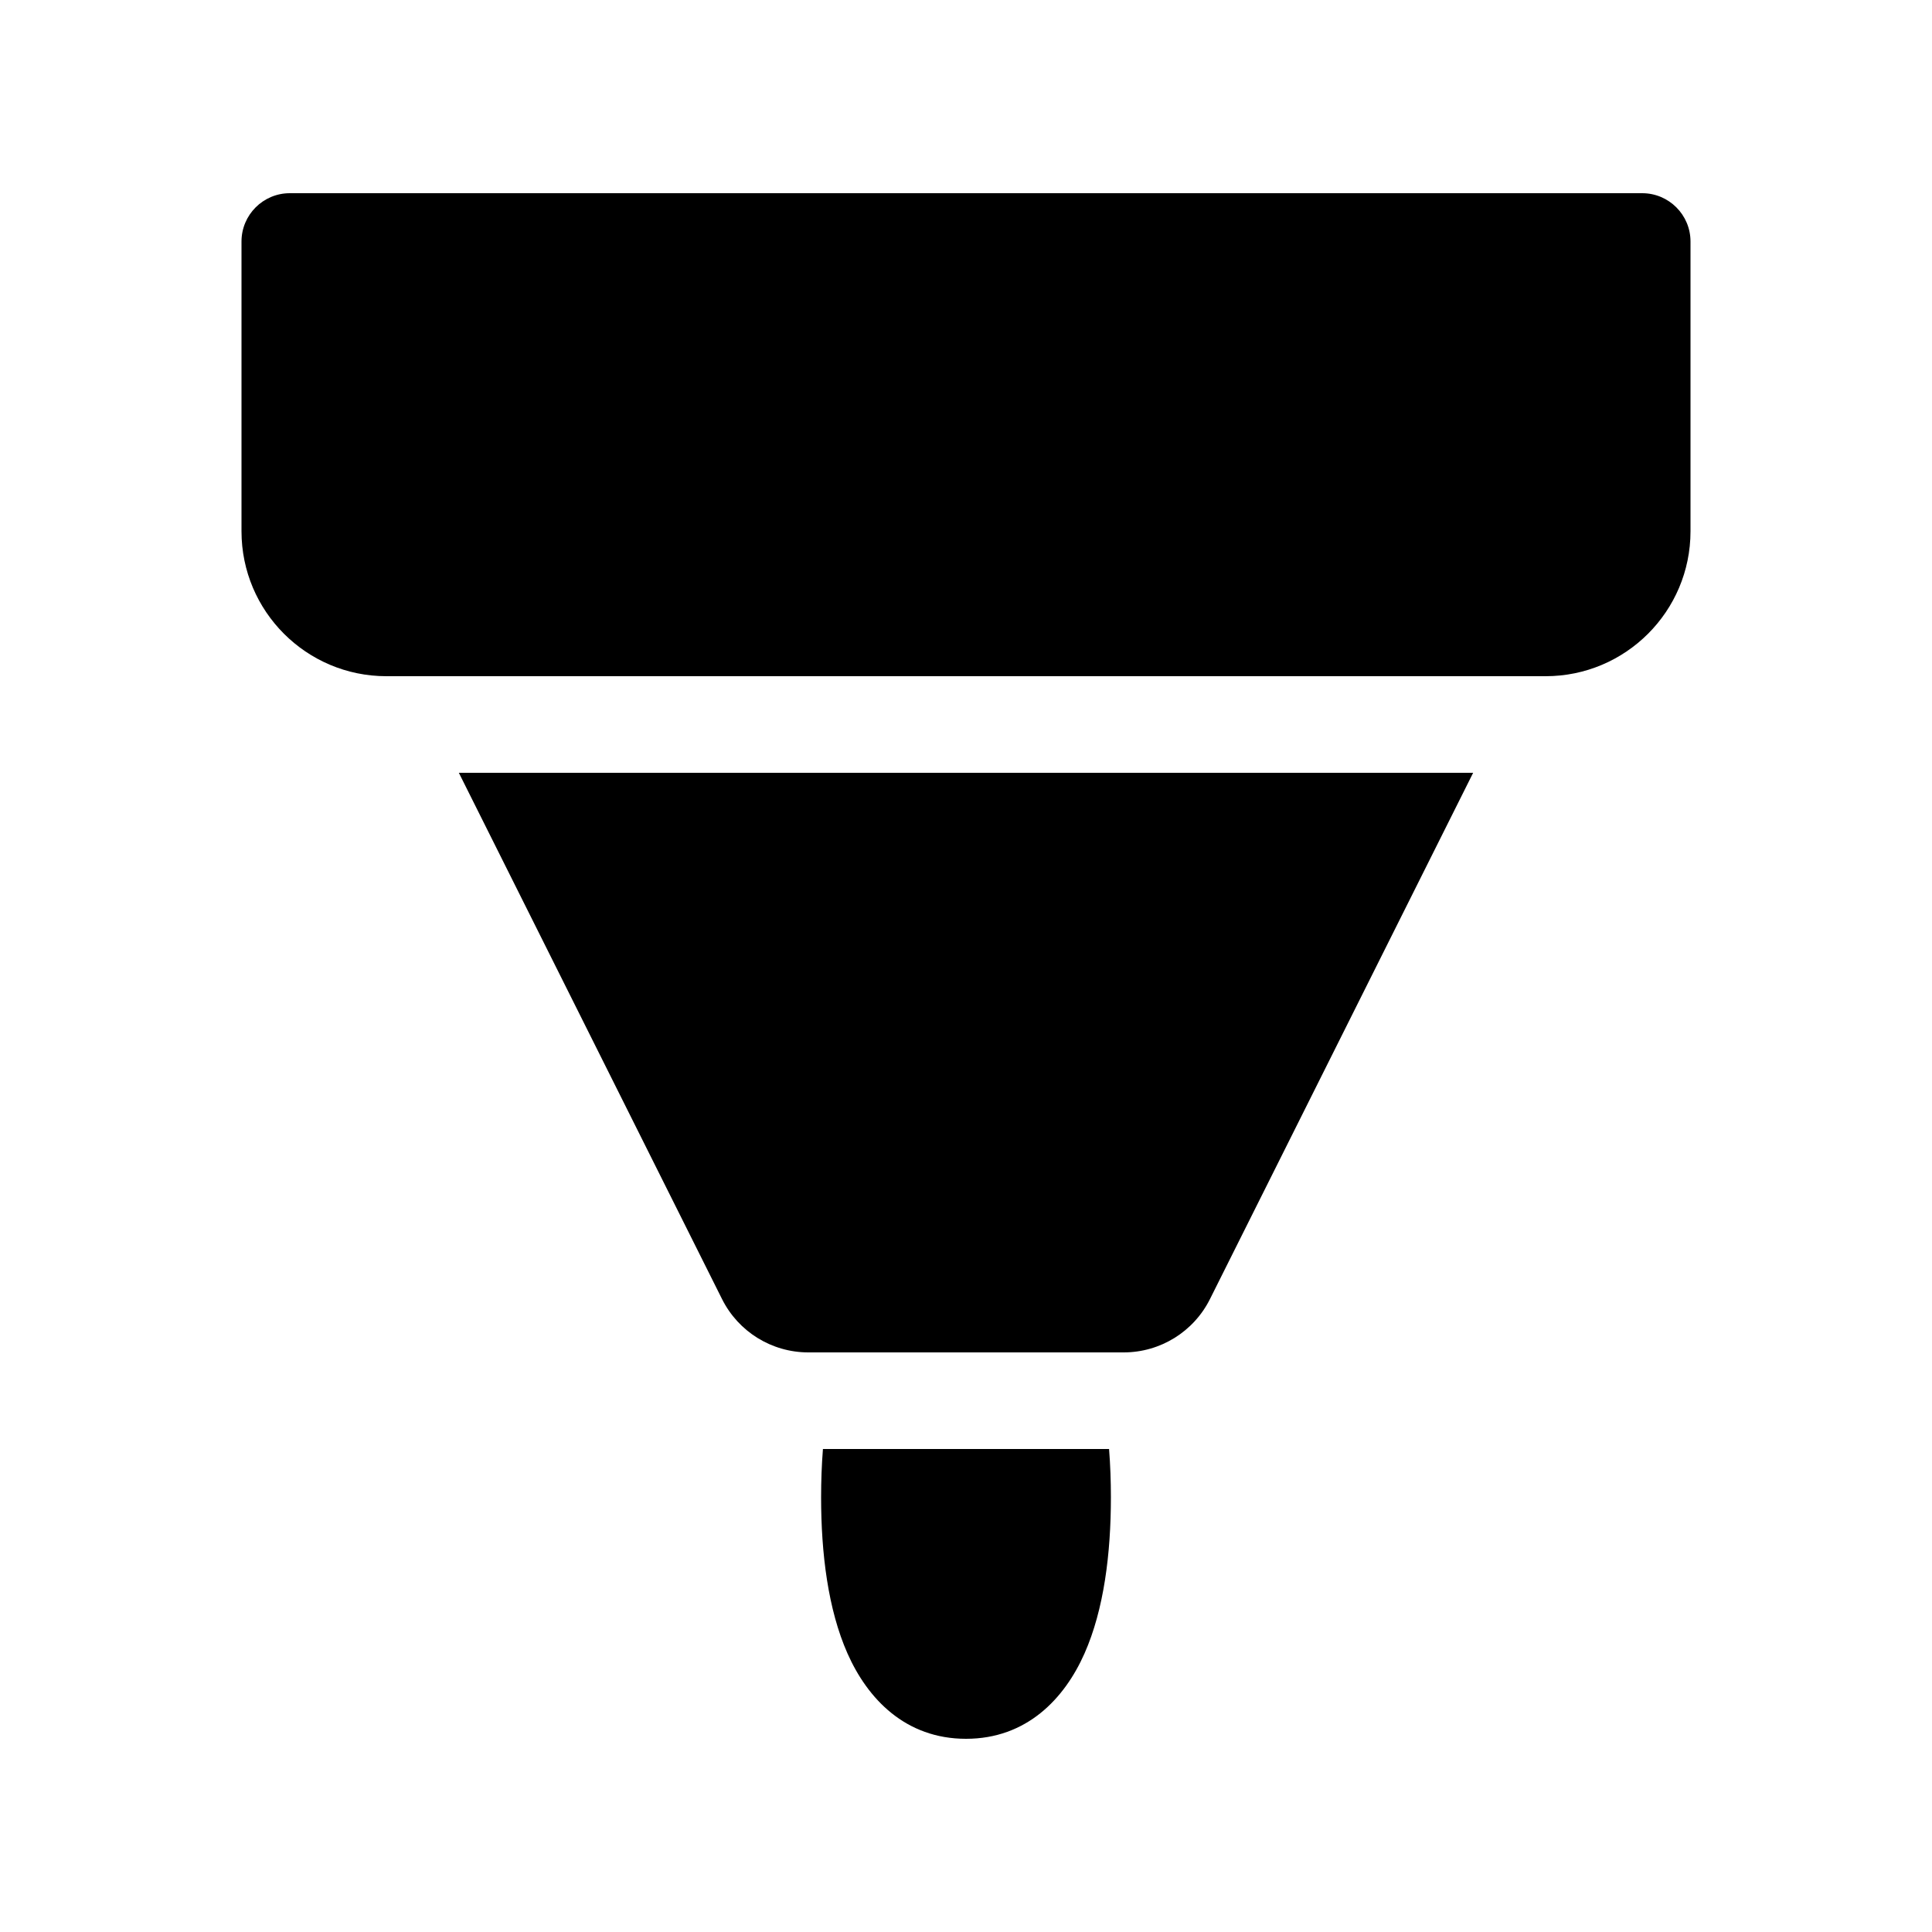 <svg xmlns="http://www.w3.org/2000/svg" viewBox="0 0 20 20" fill="none"><path d="M8.519 15C8.506 15.165 8.5 15.332 8.5 15.5C8.5 16.082 8.572 16.662 8.773 17.116C8.981 17.586 9.373 18 10 18C10.627 18 11.019 17.586 11.227 17.116C11.428 16.662 11.5 16.082 11.5 15.5C11.5 15.332 11.494 15.165 11.481 15H8.519ZM2.5 5.5V2.5C2.5 2.224 2.724 2 3 2H17C17.276 2 17.5 2.224 17.5 2.5V5.5C17.5 6.328 16.828 7 16 7H4C3.172 7 2.5 6.328 2.5 5.5ZM4.75 8L7.474 13.447C7.643 13.786 7.989 14 8.368 14H11.632C12.011 14 12.357 13.786 12.526 13.447L15.25 8H4.75Z" fill="currentColor"/></svg>